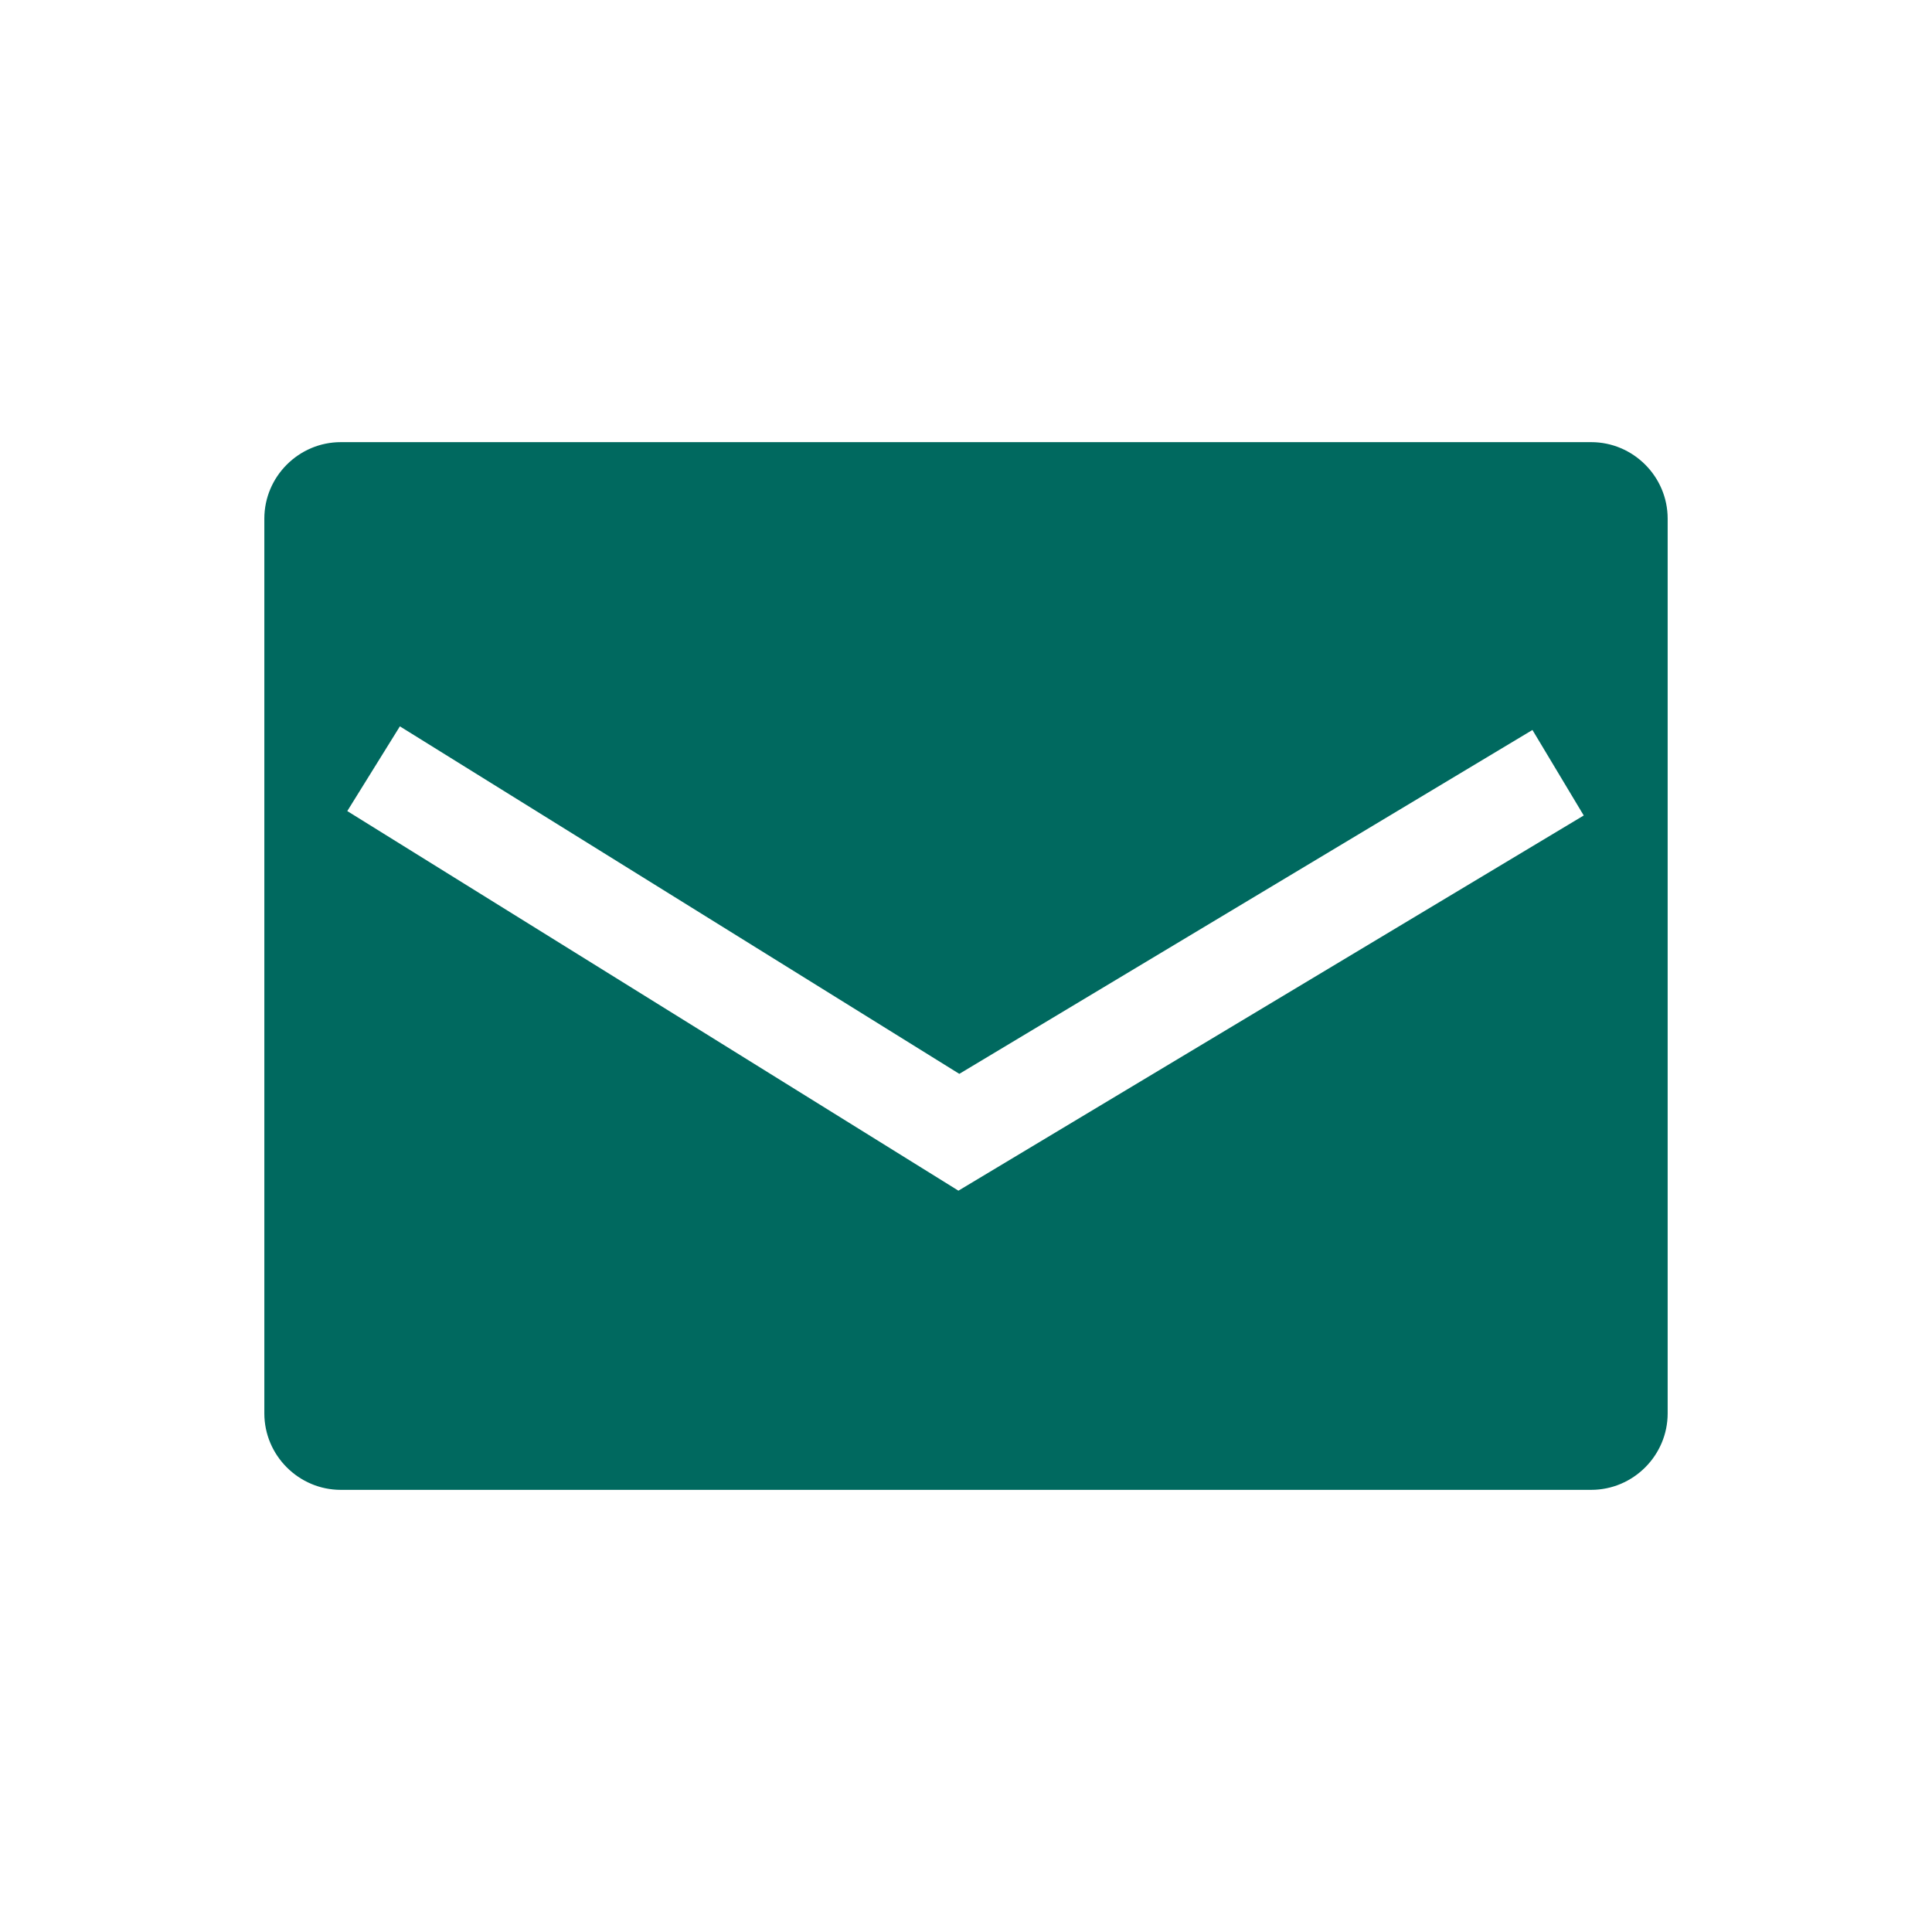 <svg data-name="レイヤー 1" xmlns="http://www.w3.org/2000/svg" viewBox="0 0 150 150"><path d="M129.477 109.734c0 3.266-2.672 5.938-5.938 5.938H26.461c-3.266 0-5.938-2.672-5.938-5.938V40.266c0-3.266 2.672-5.938 5.938-5.938h97.078c3.266 0 5.938 2.672 5.938 5.938v69.469zm-6.516-46.42l-3.982-6.639-44.498 26.699-43.434-26.98-4.084 6.577 47.449 29.473 48.549-29.13z" fill="#00695f"/></svg>